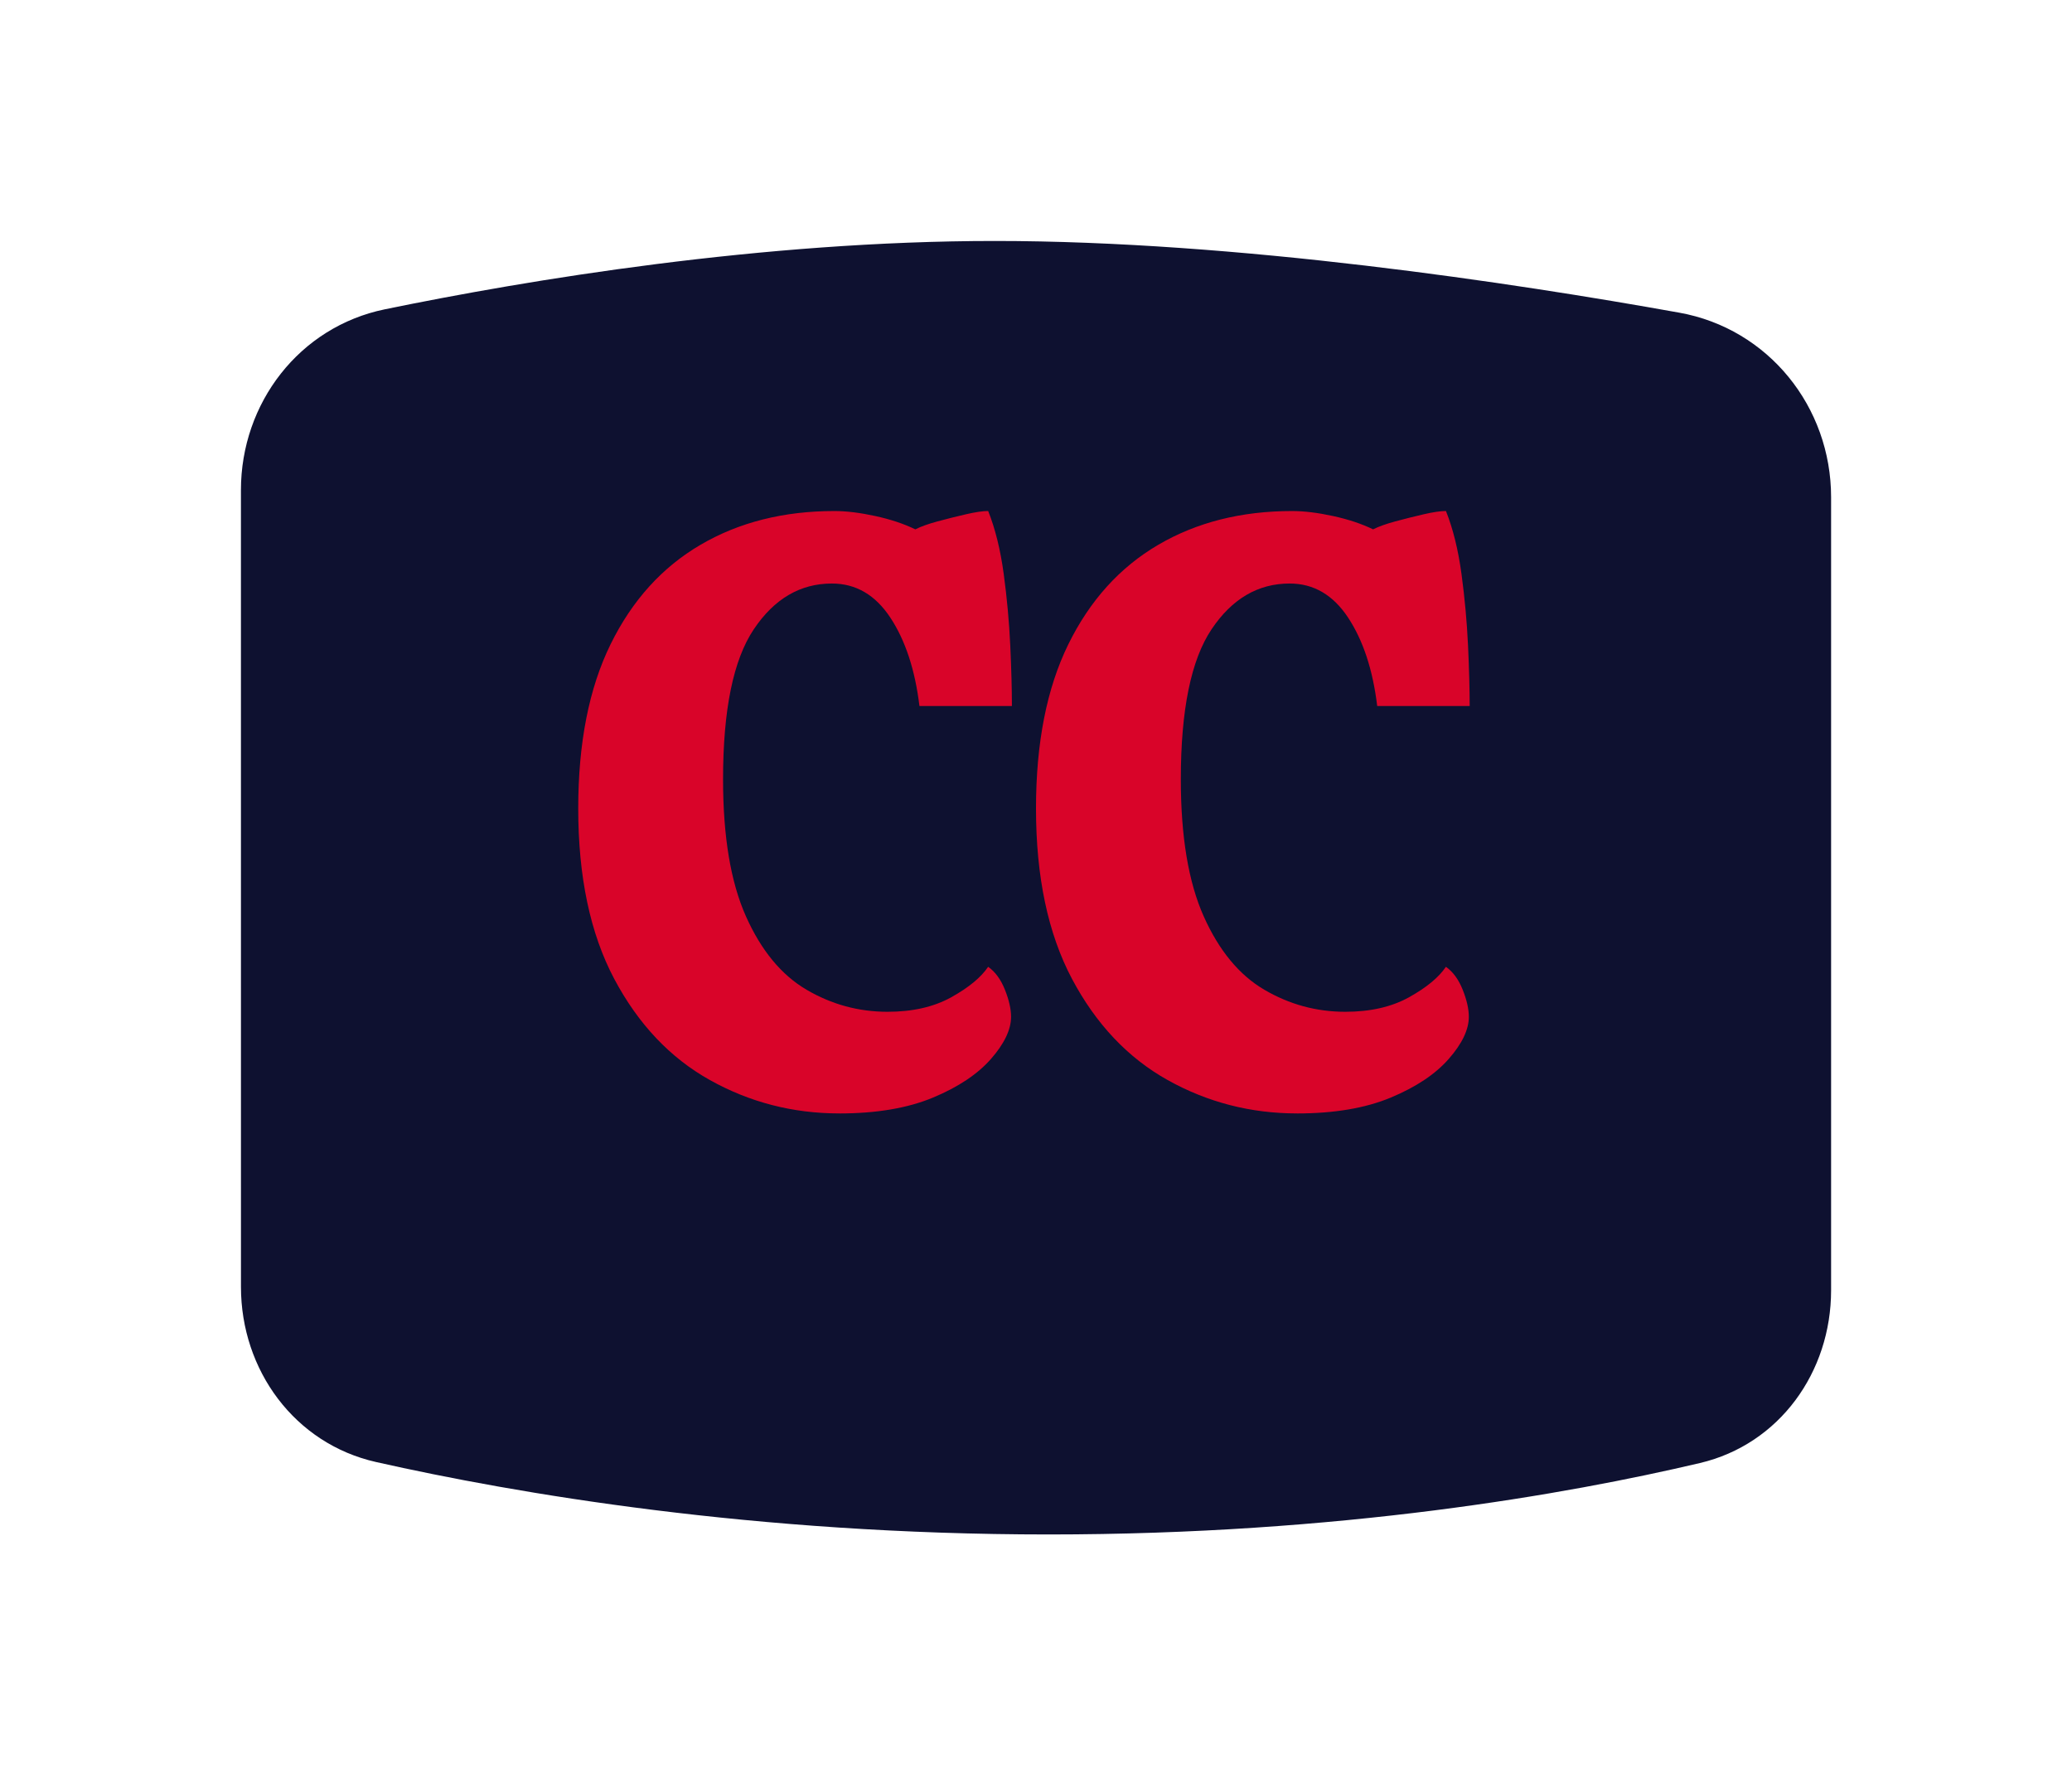 <svg fill="none" height="74" viewBox="0 0 86 74" width="86" xmlns="http://www.w3.org/2000/svg" xmlns:xlink="http://www.w3.org/1999/xlink"><filter id="a" color-interpolation-filters="sRGB" filterUnits="userSpaceOnUse" height="73.68" width="86" x="0" y="0"><feFlood flood-opacity="0" result="BackgroundImageFix"/><feColorMatrix in="SourceAlpha" result="hardAlpha" type="matrix" values="0 0 0 0 0 0 0 0 0 0 0 0 0 0 0 0 0 0 127 0"/><feOffset dy="2"/><feGaussianBlur stdDeviation="5"/><feColorMatrix type="matrix" values="0 0 0 0 0 0 0 0 0 0 0 0 0 0 0 0 0 0 0.5 0"/><feBlend in2="BackgroundImageFix" mode="normal" result="effect1_dropShadow_277_820"/><feBlend in="SourceGraphic" in2="effect1_dropShadow_277_820" mode="normal" result="shape"/></filter><g filter="url(#a)"><path clip-rule="evenodd" d="m10 18.342c0-3.619 2.429-6.778 5.974-7.506 5.98-1.228 15.657-2.836 25.323-2.836 10.036 0 21.489 1.734 28.404 2.976 3.695.663 6.3 3.905 6.3 7.659v32.913c0 3.392-2.144 6.391-5.445 7.168-5.514 1.298-14.945 2.964-27.037 2.964-12.222 0-22.119-1.702-27.91-3.006-3.377-.761-5.608-3.809-5.608-7.271z" fill="#0e1130" fill-rule="evenodd"/></g><g fill="#d90429"><path d="m34.834 46.207c-1.925 0-3.713-.461-5.366-1.383-1.653-.922-2.977-2.323-3.974-4.201-.996-1.879-1.494-4.236-1.494-7.071 0-2.72.447-4.991 1.341-6.812s2.14-3.199 3.736-4.132c1.596-.934 3.447-1.4 5.553-1.4.498 0 1.064.069 1.698.207.634.138 1.189.323 1.664.553.226-.115.532-.225.917-.329s.775-.202 1.172-.294c.396-.092.708-.138.934-.138.294.738.509 1.608.645 2.611.136 1.003.226 1.994.272 2.974.045.98.068 1.815.068 2.507h-3.838c-.181-1.498-.583-2.72-1.206-3.665-.623-.945-1.432-1.418-2.428-1.418-1.313 0-2.394.634-3.243 1.902-.849 1.268-1.274 3.342-1.274 6.224 0 2.374.317 4.27.951 5.688.634 1.418 1.472 2.432 2.513 3.043s2.162.916 3.362.916c1.042 0 1.925-.202 2.649-.605s1.234-.824 1.528-1.262c.294.207.526.524.696.951.17.426.255.801.255 1.124 0 .53-.277 1.112-.832 1.746-.555.634-1.359 1.17-2.411 1.608-1.053.438-2.349.657-3.889.657z"/><path d="m53.834 46.207c-1.925 0-3.713-.461-5.366-1.383-1.653-.922-2.977-2.323-3.974-4.201-.996-1.879-1.494-4.236-1.494-7.071 0-2.72.447-4.991 1.341-6.812s2.14-3.199 3.736-4.132c1.596-.934 3.447-1.4 5.553-1.4.498 0 1.064.069 1.698.207.634.138 1.189.323 1.664.553.226-.115.532-.225.917-.329s.775-.202 1.172-.294c.396-.092.708-.138.934-.138.294.738.509 1.608.645 2.611.136 1.003.226 1.994.272 2.974.045.98.068 1.815.068 2.507h-3.838c-.181-1.498-.583-2.72-1.206-3.665-.623-.945-1.432-1.418-2.428-1.418-1.313 0-2.394.634-3.243 1.902-.849 1.268-1.274 3.342-1.274 6.224 0 2.374.317 4.27.951 5.688.634 1.418 1.472 2.432 2.513 3.043s2.162.916 3.362.916c1.042 0 1.925-.202 2.649-.605s1.234-.824 1.528-1.262c.294.207.526.524.696.951.17.426.255.801.255 1.124 0 .53-.277 1.112-.832 1.746-.555.634-1.359 1.17-2.411 1.608-1.053.438-2.349.657-3.889.657z"/></g></svg>